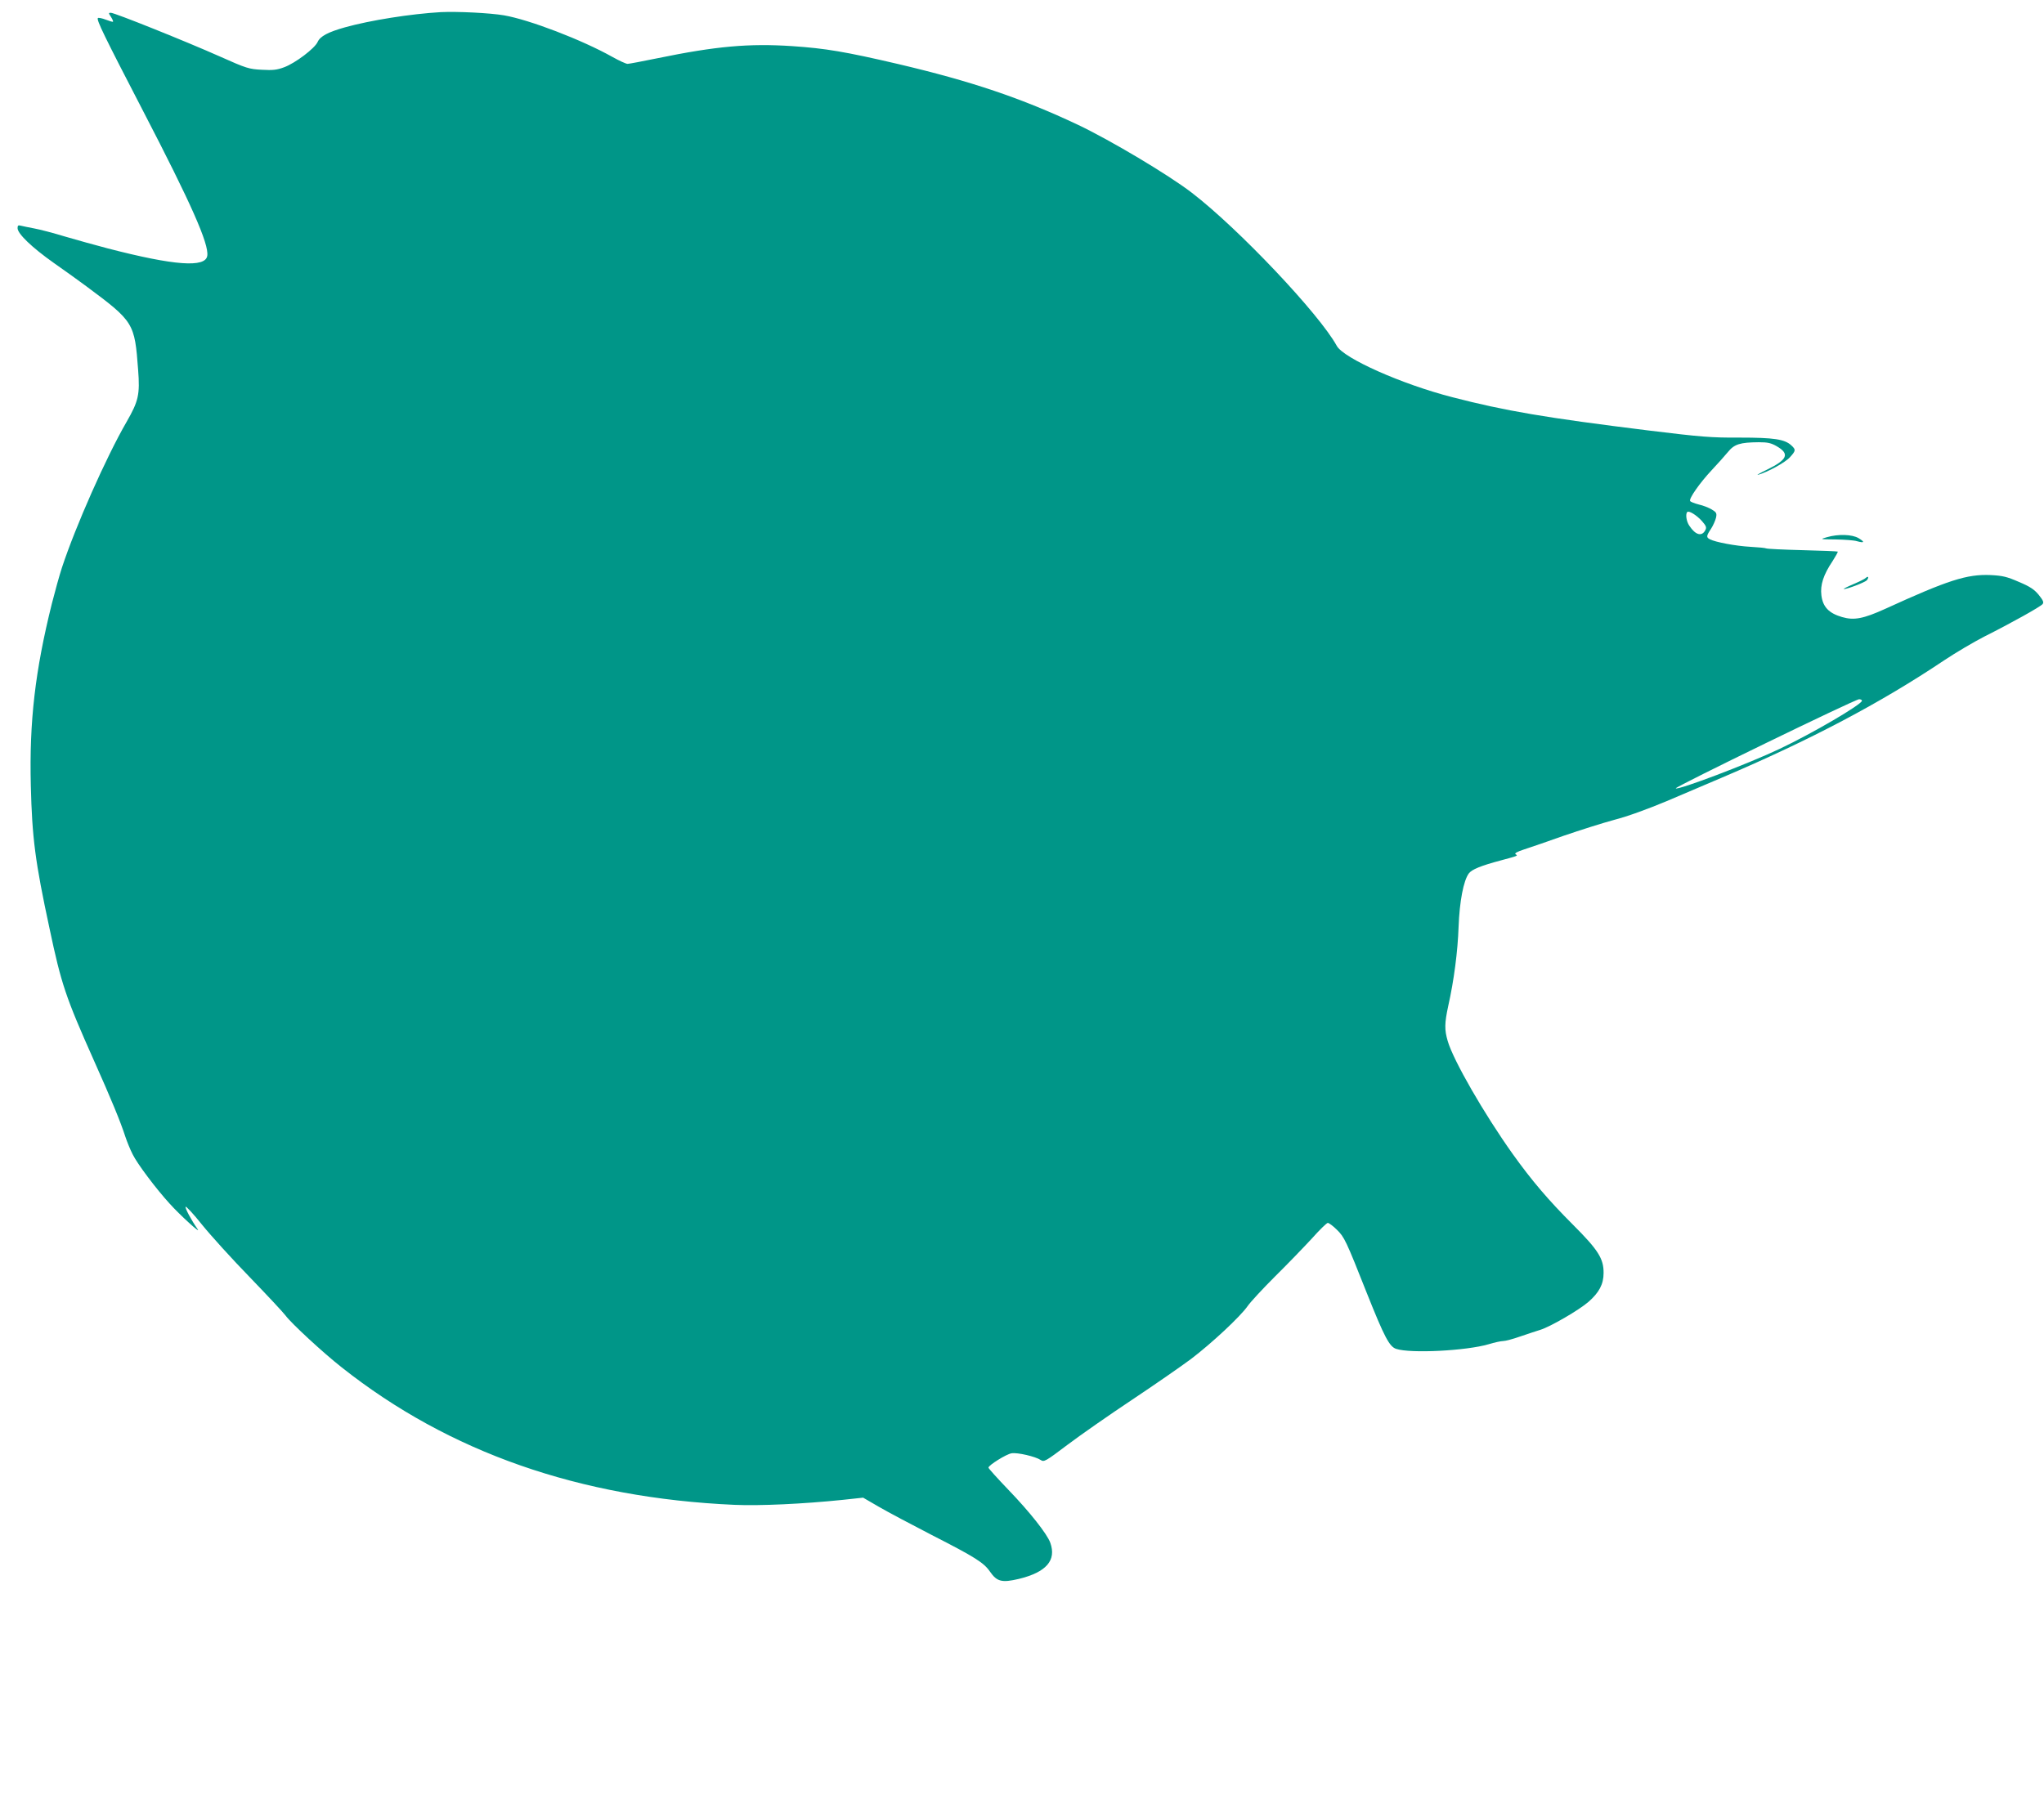 <?xml version="1.0" standalone="no"?>
<!DOCTYPE svg PUBLIC "-//W3C//DTD SVG 20010904//EN"
 "http://www.w3.org/TR/2001/REC-SVG-20010904/DTD/svg10.dtd">
<svg version="1.0" xmlns="http://www.w3.org/2000/svg"
 width="1280pt" height="1130pt" viewBox="0 0 1280 1130"
 preserveAspectRatio="xMidYMid meet">
<g transform="translate(0,1130) scale(0.1,-0.1)"
fill="#009688" stroke="none">
<path d="M2760 11224 c-189 -11 -441 -51 -599 -95 -107 -30 -156 -56 -172 -92
-18 -40 -139 -132 -209 -158 -45 -17 -71 -20 -140 -16 -80 4 -95 8 -265 84
-209 93 -657 273 -681 273 -15 0 -15 -2 1 -26 9 -14 15 -28 13 -30 -3 -2 -23
4 -46 13 -23 9 -45 13 -49 10 -10 -11 40 -113 283 -582 301 -580 413 -833 402
-907 -11 -76 -206 -62 -623 46 -77 20 -198 54 -270 75 -72 22 -157 44 -190 50
-33 6 -70 14 -83 17 -18 5 -22 2 -22 -15 0 -35 91 -122 227 -218 69 -48 160
-114 202 -145 300 -223 304 -230 326 -525 12 -155 2 -196 -72 -325 -129 -223
-320 -655 -405 -913 -16 -49 -44 -150 -63 -225 -105 -421 -142 -739 -132
-1140 8 -328 27 -477 117 -895 74 -350 101 -430 277 -825 110 -246 168 -387
198 -480 10 -30 30 -80 46 -111 29 -59 146 -215 232 -309 65 -72 197 -192 175
-160 -41 59 -79 131 -76 141 2 6 49 -44 103 -112 55 -68 189 -216 299 -329
109 -113 210 -221 224 -240 35 -48 236 -234 352 -325 672 -532 1490 -818 2460
-861 159 -7 432 6 675 31 l130 14 100 -58 c55 -32 204 -111 330 -176 272 -139
326 -173 365 -230 43 -62 74 -70 180 -45 172 42 237 116 197 227 -20 55 -128
192 -261 330 -69 72 -126 135 -126 140 0 15 112 85 145 90 36 6 149 -20 182
-42 21 -14 30 -9 169 96 81 61 263 188 403 281 141 94 307 209 370 256 130 99
308 265 354 331 17 25 95 109 172 186 78 77 181 184 230 237 48 54 93 98 100
98 7 0 33 -19 57 -43 47 -46 57 -67 188 -398 110 -276 141 -334 183 -348 90
-30 440 -12 579 29 36 11 77 20 91 20 14 0 63 13 108 29 46 16 102 34 124 41
63 19 245 125 303 176 66 58 94 110 94 180 1 90 -34 145 -191 302 -154 154
-259 277 -379 445 -178 250 -371 585 -406 706 -21 71 -20 112 3 219 36 160 60
345 65 497 6 160 31 289 64 334 19 25 74 48 202 82 108 29 107 29 91 38 -9 6
9 16 55 31 38 12 150 51 249 86 99 34 241 79 315 99 82 21 210 68 325 116 105
45 262 112 350 149 552 235 992 467 1390 734 72 48 184 114 250 148 171 86
352 187 366 204 9 11 4 23 -24 58 -28 34 -55 52 -124 81 -76 33 -101 39 -178
43 -148 6 -264 -31 -660 -212 -137 -62 -195 -73 -270 -51 -82 24 -120 63 -129
136 -8 65 12 128 71 216 19 30 34 56 31 58 -2 2 -102 6 -222 9 -119 3 -221 8
-226 11 -4 3 -49 7 -100 10 -90 5 -218 29 -252 47 -24 12 -23 21 7 66 13 20
27 52 31 69 6 28 3 34 -27 52 -18 11 -54 25 -81 31 -26 7 -51 16 -54 22 -9 14
60 113 135 193 36 38 82 90 102 114 40 49 75 60 193 61 56 0 77 -5 112 -25 83
-48 68 -84 -61 -147 -44 -21 -69 -36 -55 -32 60 17 171 78 199 110 37 41 38
47 9 74 -42 39 -109 49 -323 49 -179 -1 -240 4 -575 45 -639 79 -893 122
-1225 208 -316 81 -682 244 -724 322 -109 199 -616 735 -908 959 -147 113
-510 329 -712 425 -356 168 -668 273 -1127 381 -330 77 -454 98 -662 112 -271
18 -477 0 -846 -76 -93 -19 -177 -35 -186 -35 -10 0 -53 20 -96 44 -189 106
-520 233 -678 260 -88 15 -293 25 -396 20z m7899 -3189 c26 -30 29 -39 20 -56
-22 -42 -62 -30 -100 28 -19 27 -25 74 -13 86 11 10 59 -20 93 -58z m1001
-1124 c0 -23 -311 -205 -514 -301 -197 -94 -638 -261 -652 -248 -8 8 1123 558
1148 558 10 0 18 -4 18 -9z"/>
<path d="M11440 7935 c-45 -13 -44 -13 55 -14 55 -1 116 -5 134 -11 47 -13 50
-5 10 19 -40 24 -127 27 -199 6z"/>
<path d="M11684 7680 c-6 -6 -42 -24 -80 -40 -38 -16 -64 -30 -58 -30 22 0
133 42 145 56 14 17 8 29 -7 14z"/>
</g>
</svg>
